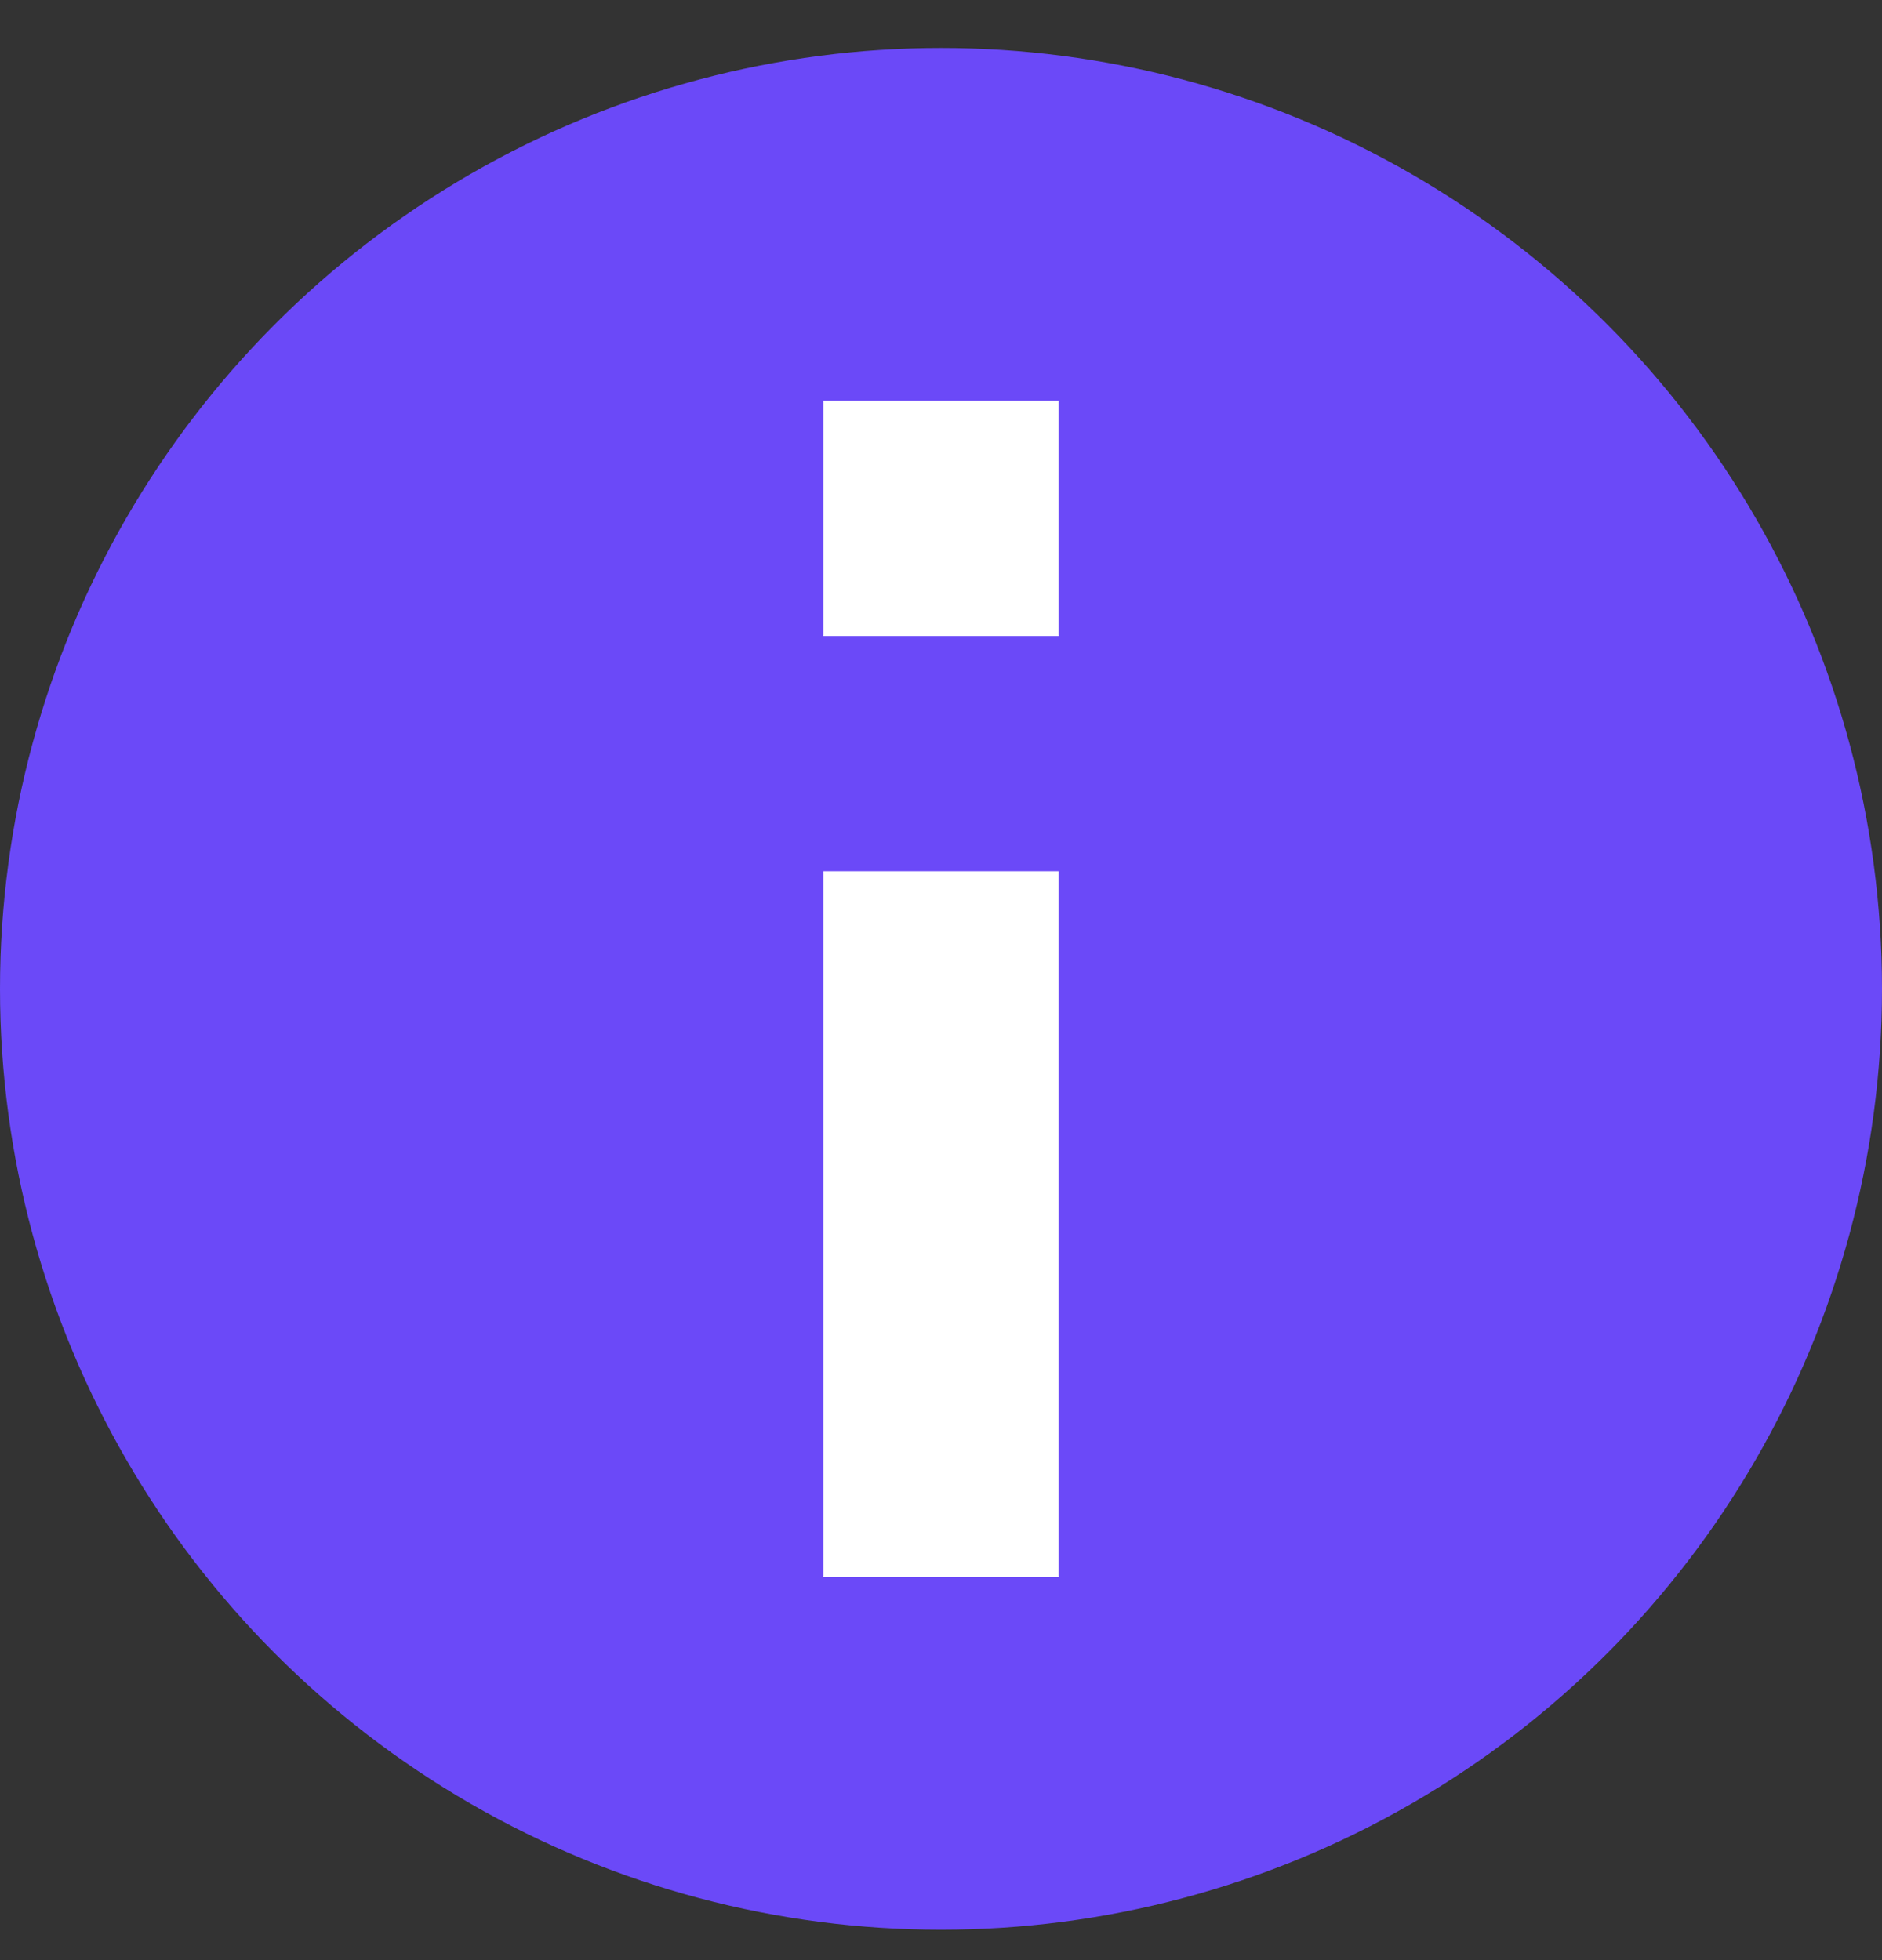 <svg xmlns="http://www.w3.org/2000/svg" width="24" height="25" viewBox="0 0 24 25" fill="none"><rect x="0" y="0" width="24" height="25" fill="#333333" stroke="none"/><circle cx="12" cy="12.612" r="12" transform="rotate(-180 12 12.612)" fill="#6B49F8"/><path d="M13.5 20.112L10.5 20.112L10.5 11.112L13.5 11.112L13.5 20.112Z" fill="white"/><path d="M10.5 8.112L13.5 8.112L13.5 5.112L10.5 5.112L10.5 8.112Z" fill="white"/></svg>